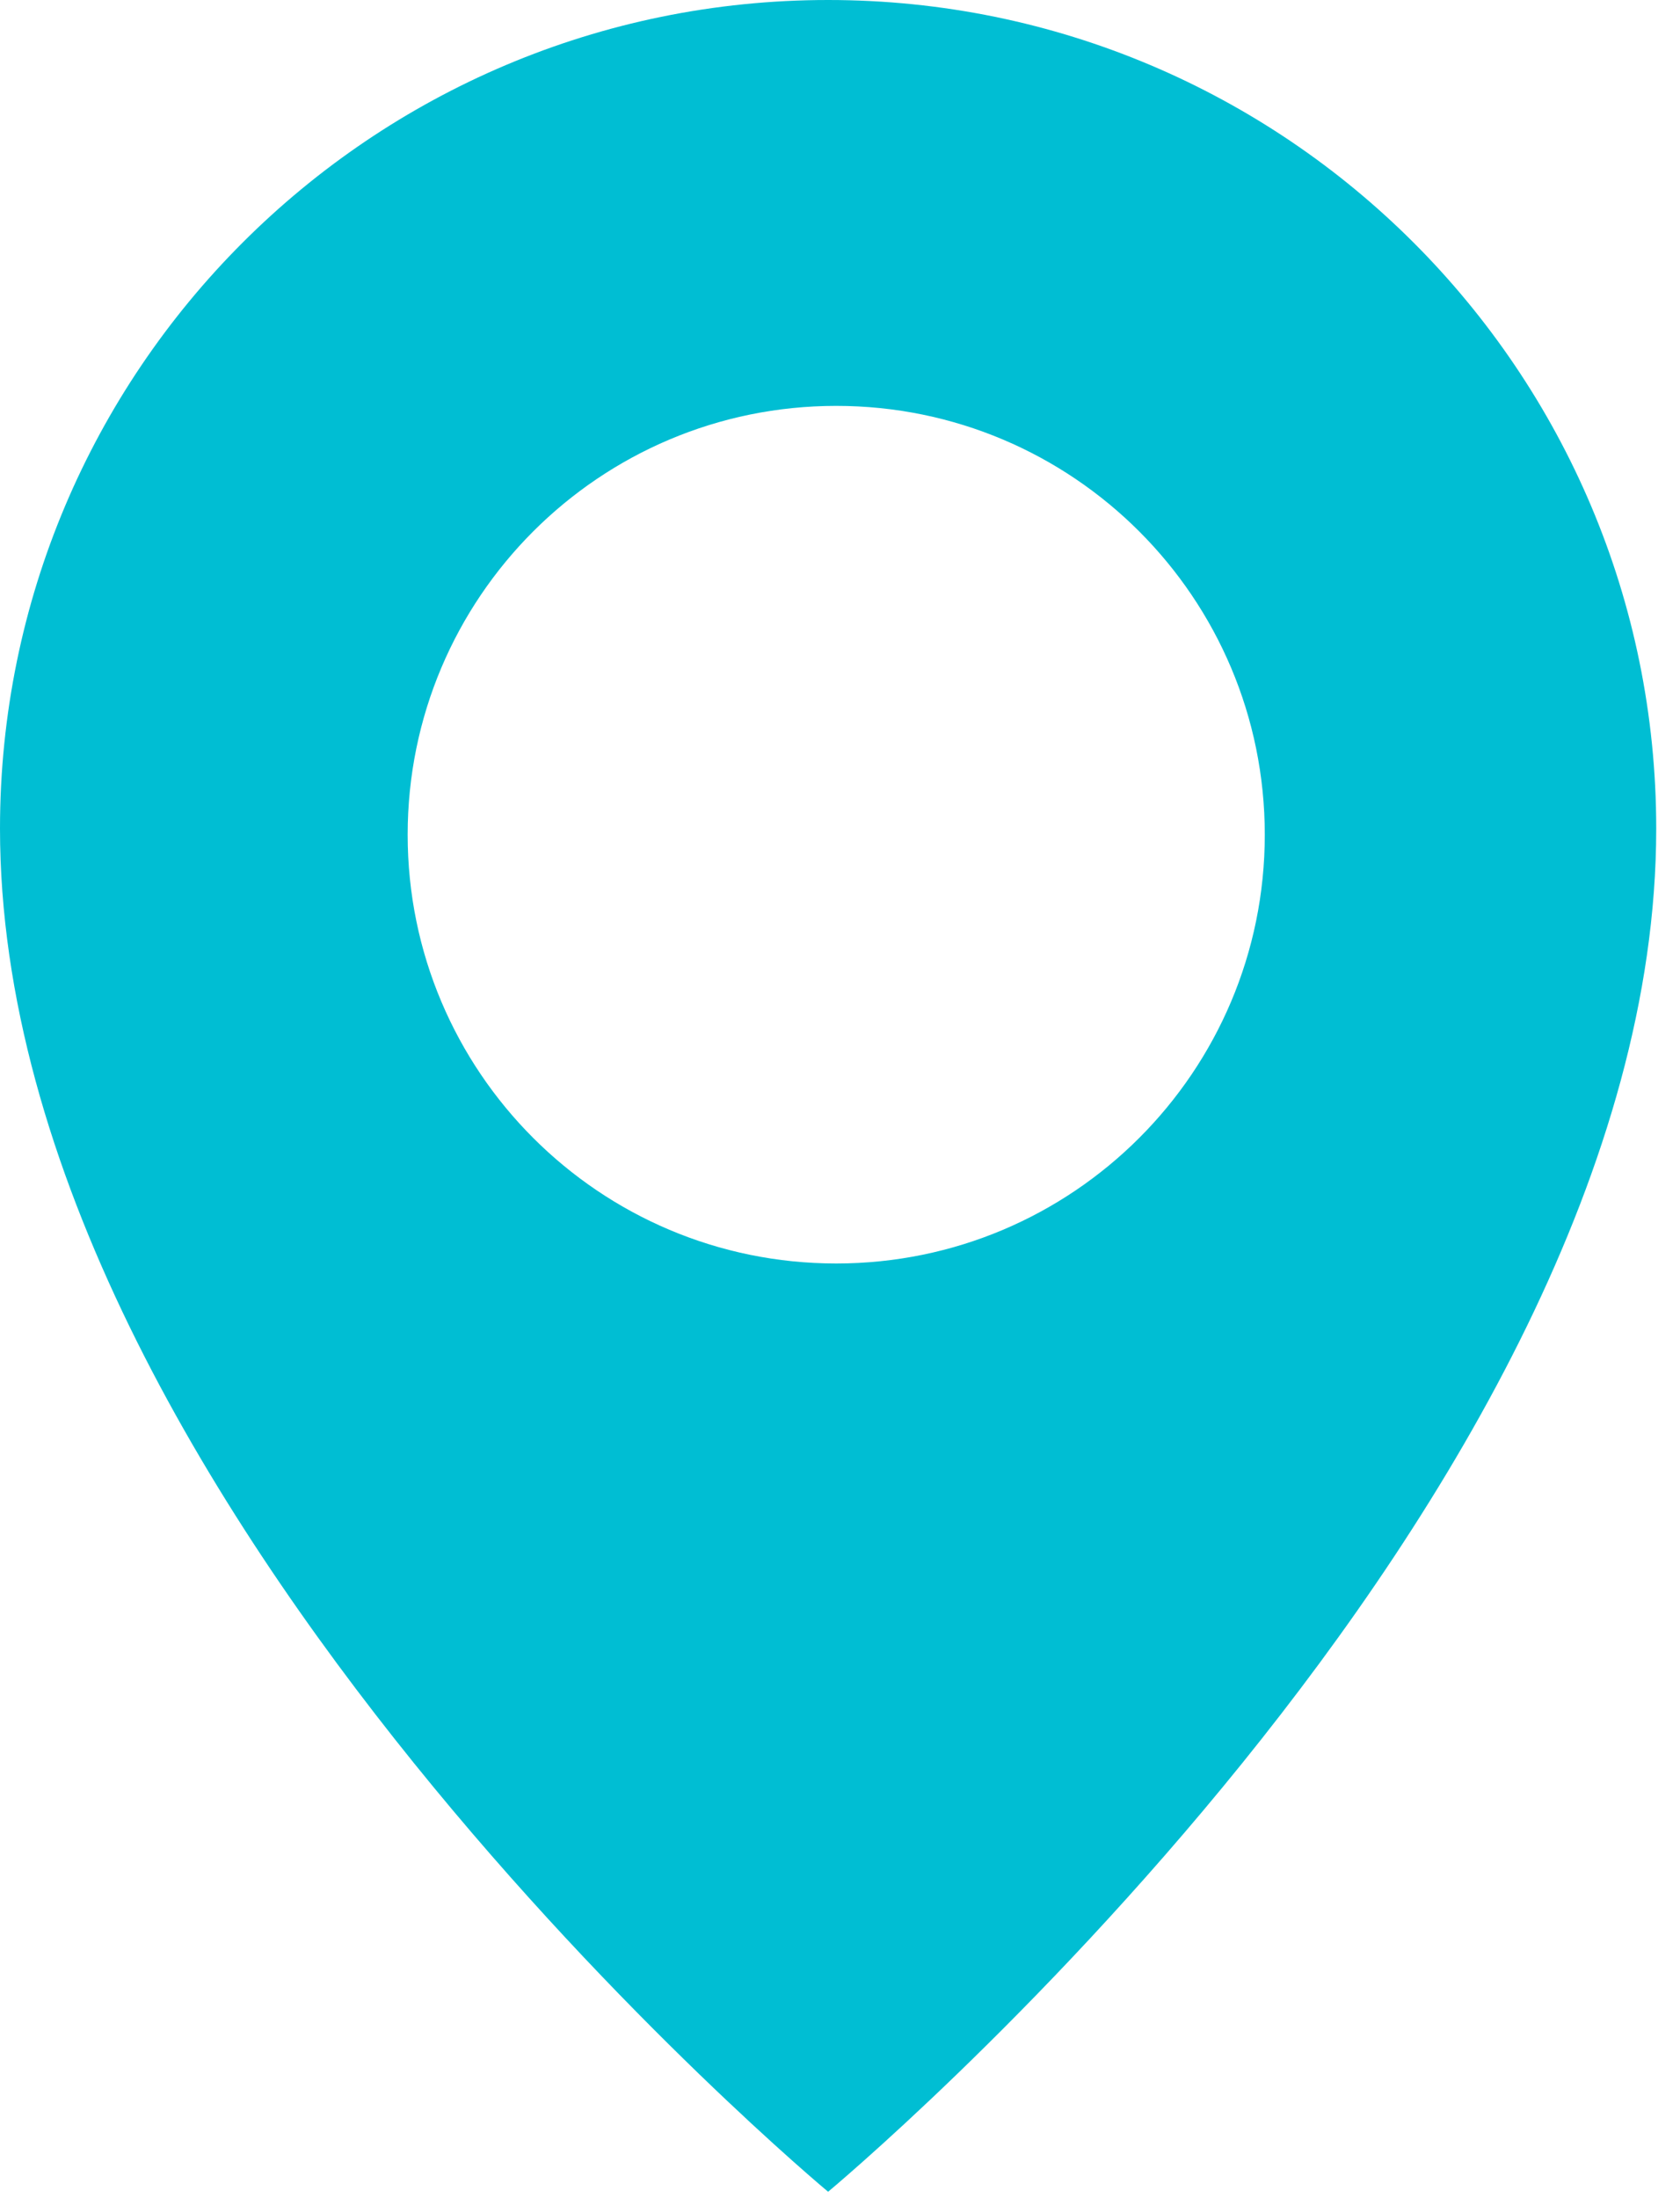 <?xml version="1.0" encoding="UTF-8"?> <svg xmlns="http://www.w3.org/2000/svg" width="26" height="34" viewBox="0 0 26 34" fill="none"> <path fill-rule="evenodd" clip-rule="evenodd" d="M12.816 33.901C12.816 33.901 25.632 23.255 25.632 12.816C25.632 5.738 19.894 0 12.816 0C5.738 0 0 5.738 0 12.816C0 23.255 12.816 33.901 12.816 33.901ZM12.941 19.543C16.605 19.543 19.574 16.574 19.574 12.911C19.574 9.247 16.605 6.278 12.941 6.278C9.278 6.278 6.309 9.247 6.309 12.911C6.309 16.574 9.278 19.543 12.941 19.543Z" fill="#00BED3"></path> </svg> 